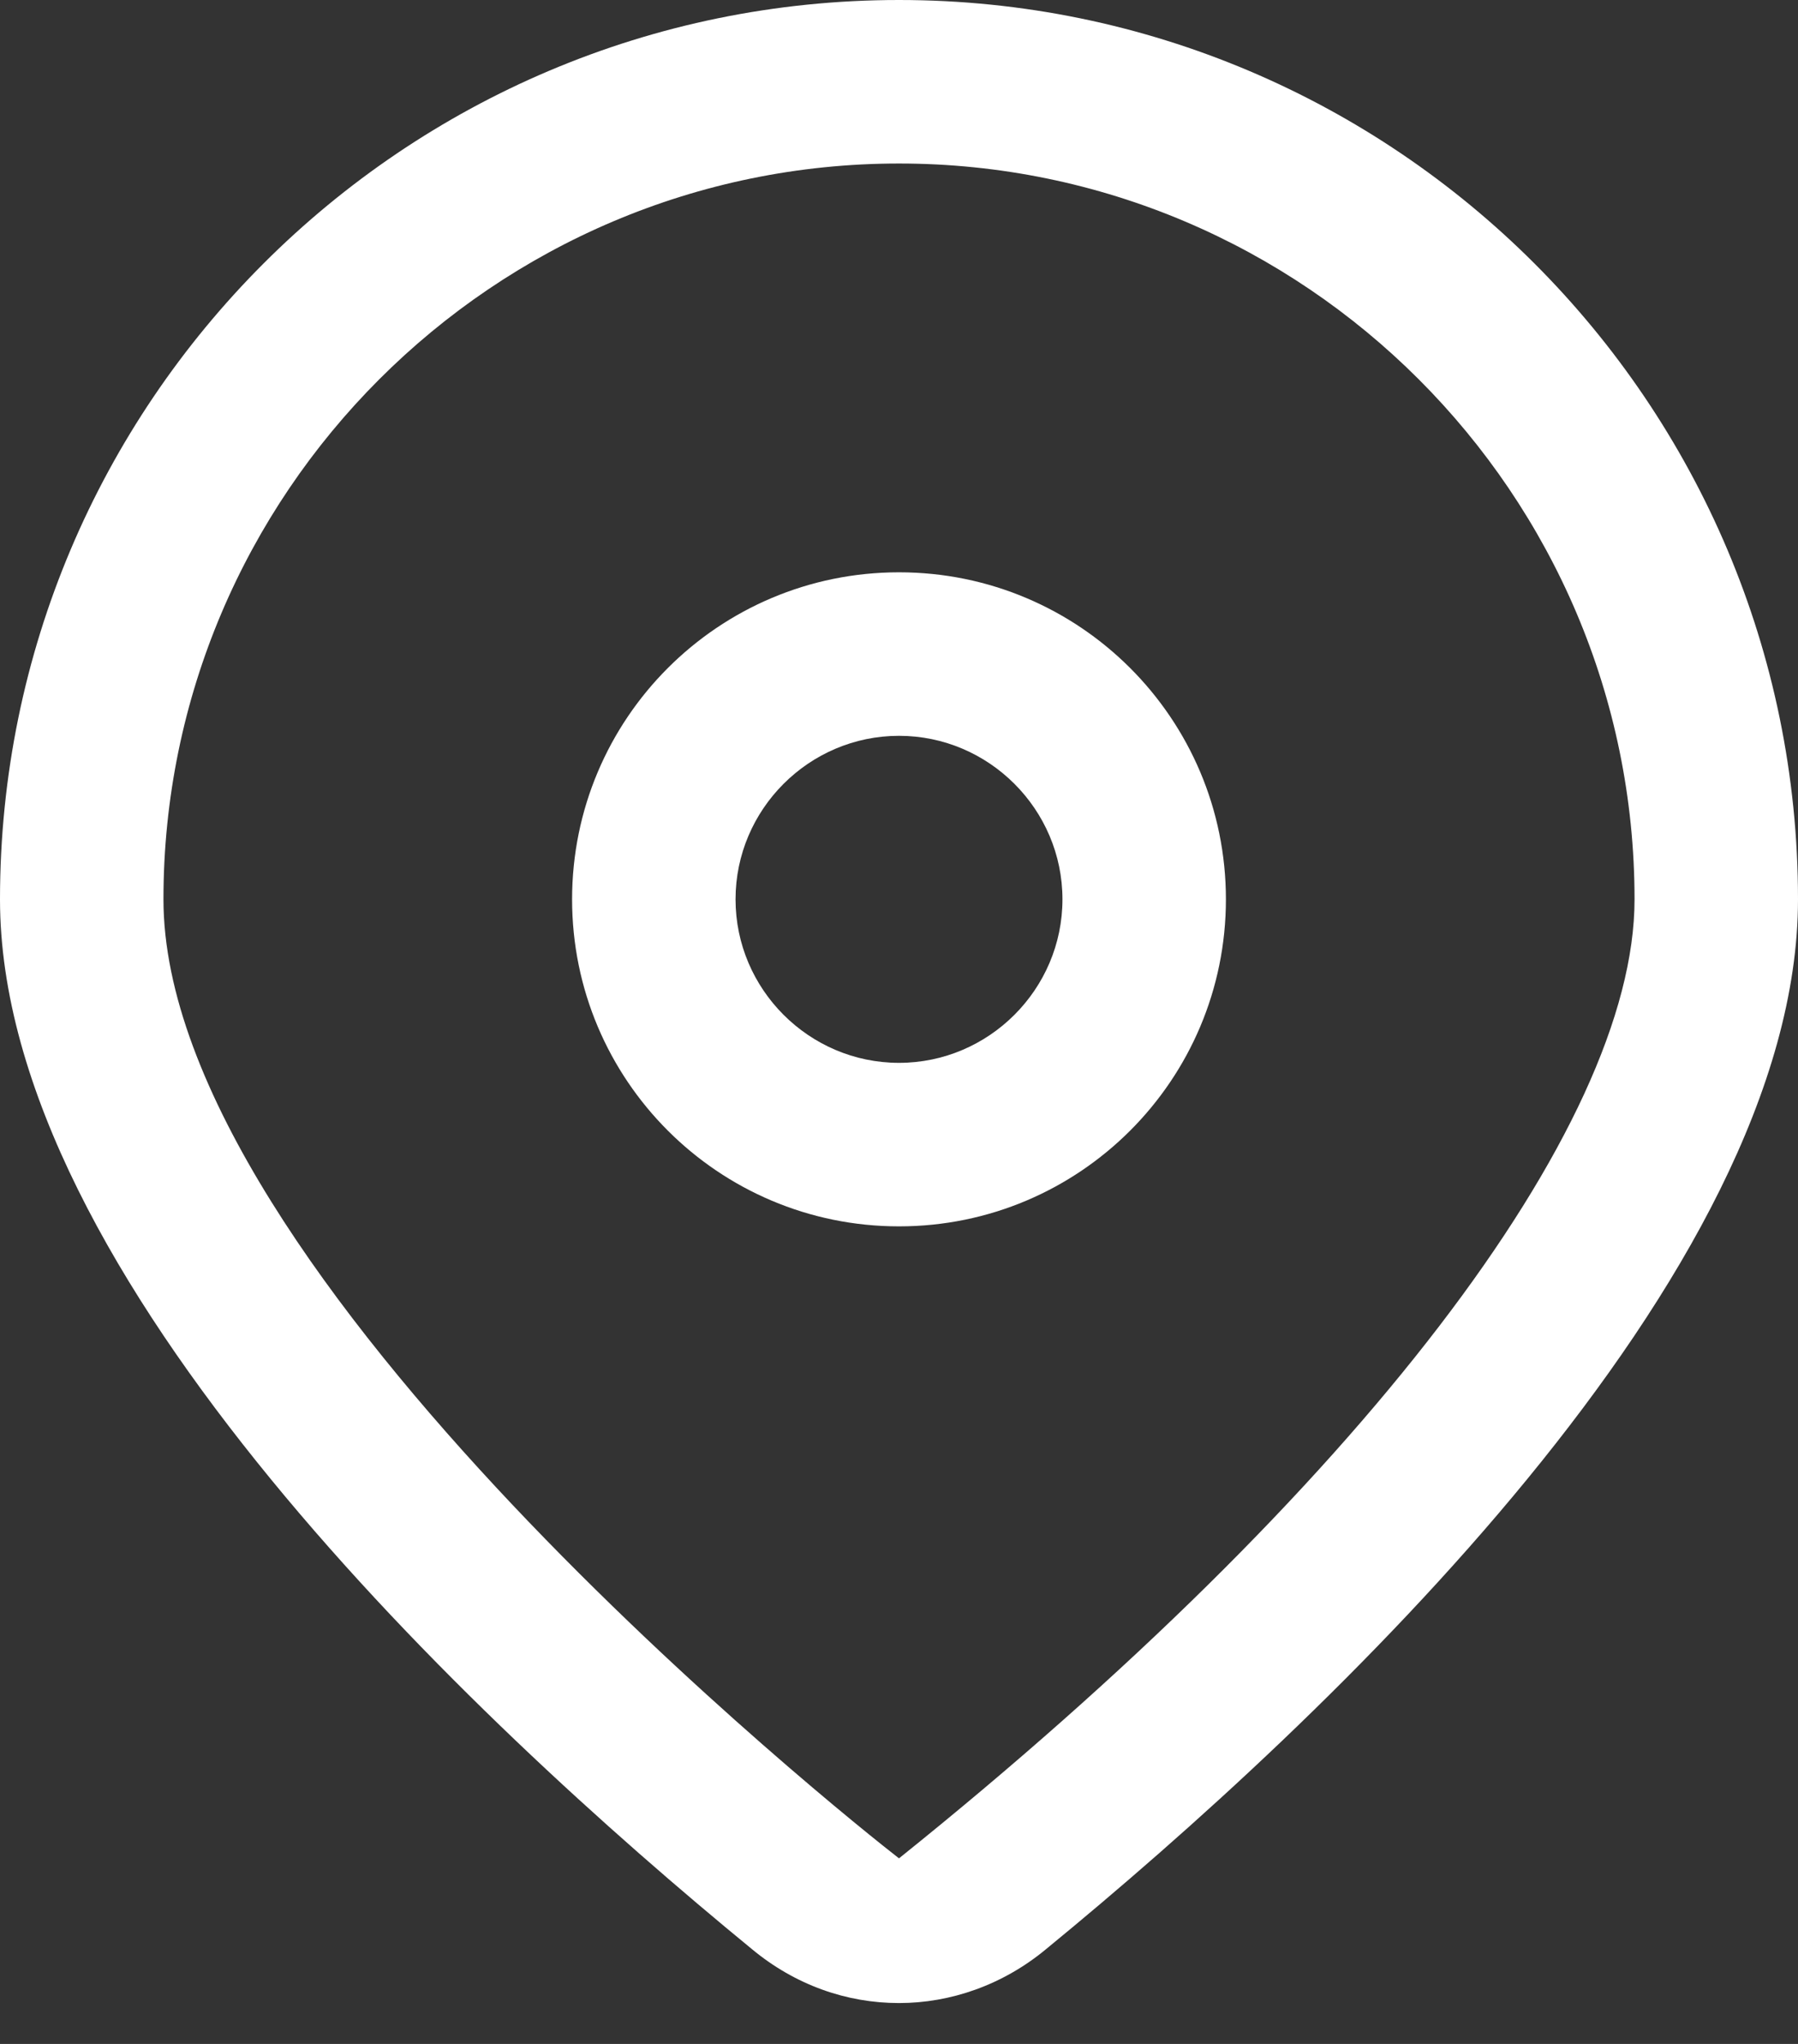 <svg xmlns="http://www.w3.org/2000/svg" width="22" height="25" viewBox="0 0 22 25" fill="none">
<rect x="0" y="0" width="22" height="25" fill="#333333" stroke="none"/>
<g clip-path="url(#clip0_343_408)">
<path d="M11 24.5C10.36 24.5 9.73 24.28 9.2 23.84C5.76 21.02 0 15.6 0 11C0 4.93 4.93 0 11 0C17.07 0 22 4.93 22 11C22 15.6 16.24 21.02 12.8 23.84C12.27 24.28 11.63 24.5 11 24.5ZM11 2C6.04 2 2 6.04 2 11C2 15.58 10.38 22.25 11 22.73C16.62 18.22 20 13.8 20 11C20 6.04 15.96 2 11 2Z" fill="white"/>
<path d="M11 15C8.79 15 7 13.21 7 11C7 8.79 8.79 7 11 7C13.21 7 15 8.79 15 11C15 13.21 13.21 15 11 15ZM11 9C9.9 9 9 9.9 9 11C9 12.1 9.9 13 11 13C12.1 13 13 12.1 13 11C13 9.9 12.1 9 11 9Z" fill="white"/>
</g>
<defs>
<clipPath id="clip0_343_408">
<rect width="22" height="24.5" fill="white"/>
</clipPath>
</defs>
</svg>